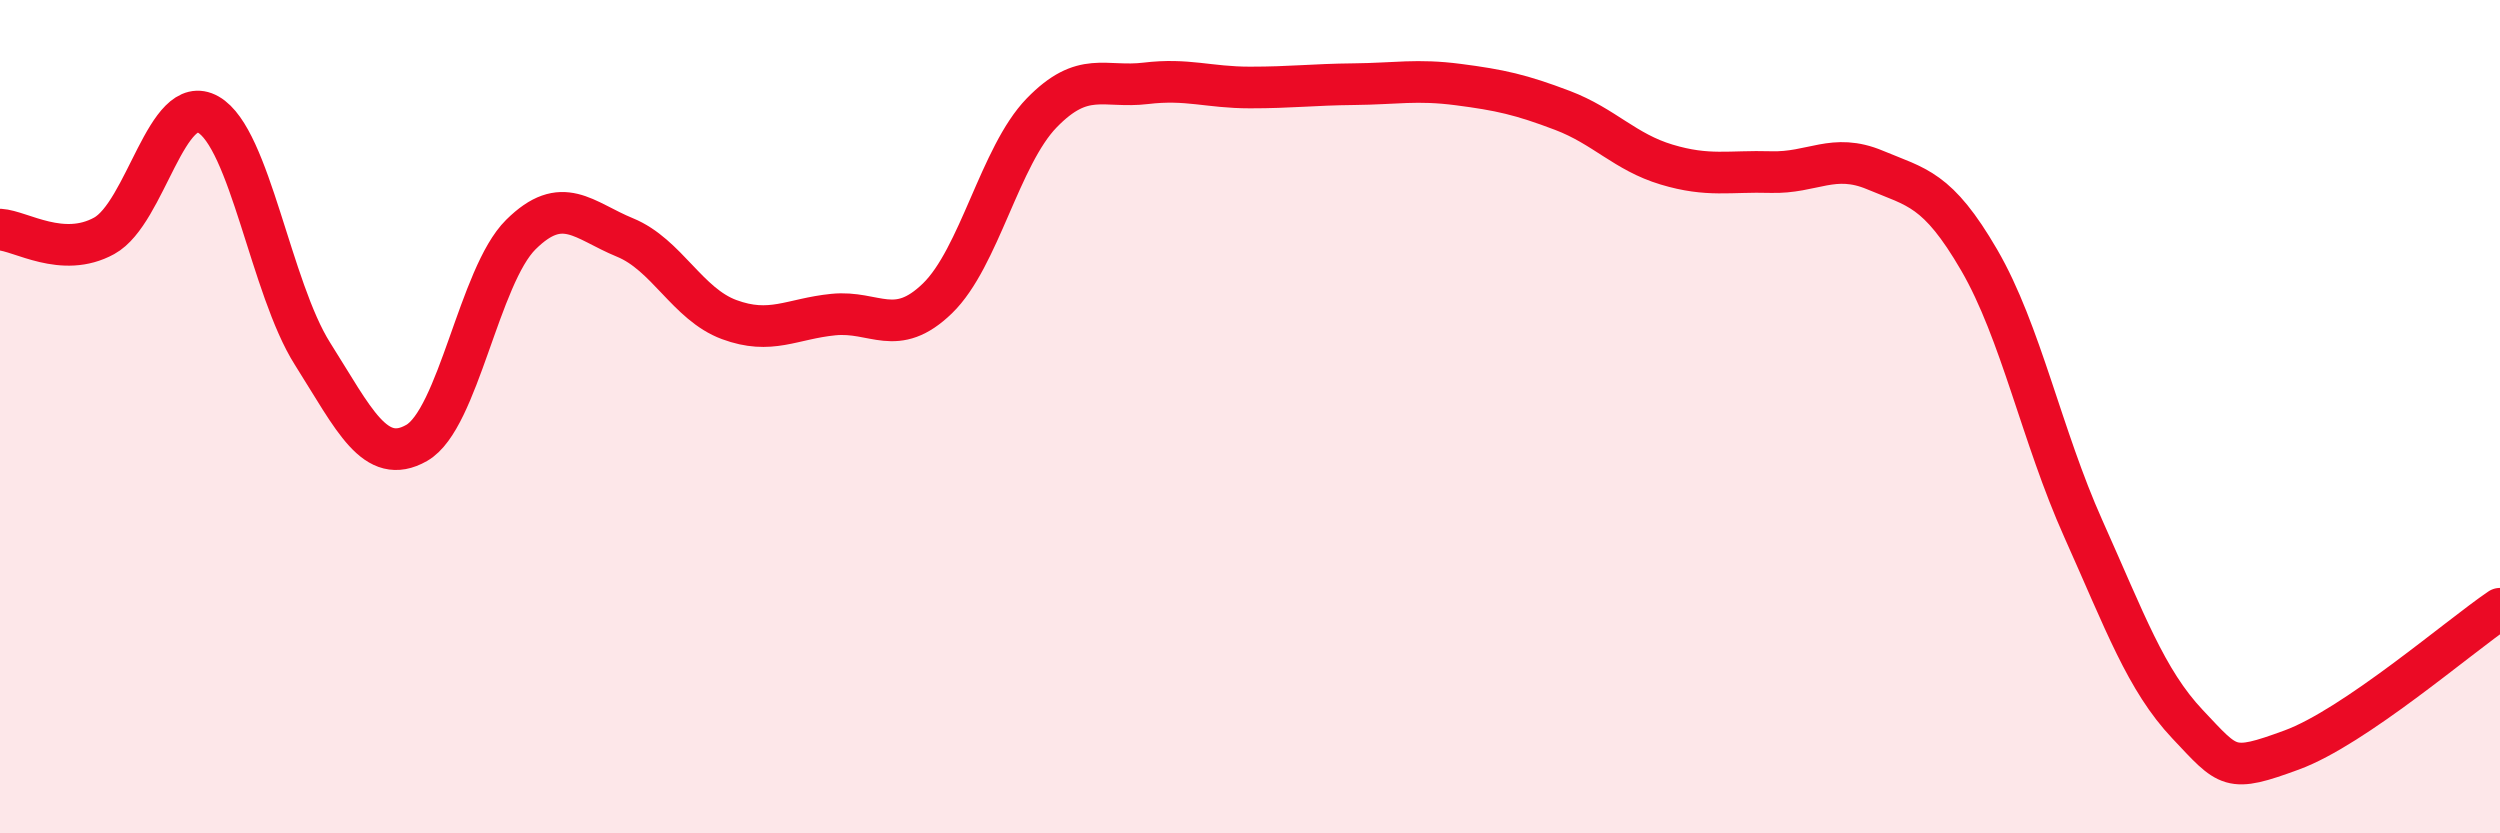 
    <svg width="60" height="20" viewBox="0 0 60 20" xmlns="http://www.w3.org/2000/svg">
      <path
        d="M 0,5.51 C 0.5,5.54 1.5,6.21 2.5,5.66 C 3.5,5.11 4,2.18 5,2.75 C 6,3.32 6.5,6.91 7.5,8.49 C 8.5,10.07 9,11.2 10,10.63 C 11,10.06 11.5,6.62 12.5,5.63 C 13.5,4.64 14,5.29 15,5.7 C 16,6.11 16.5,7.3 17.5,7.67 C 18.5,8.04 19,7.65 20,7.55 C 21,7.45 21.5,8.13 22.5,7.16 C 23.5,6.19 24,3.74 25,2.71 C 26,1.68 26.5,2.12 27.5,2 C 28.5,1.88 29,2.1 30,2.1 C 31,2.1 31.5,2.03 32.5,2.02 C 33.5,2.01 34,1.9 35,2.03 C 36,2.16 36.5,2.27 37.5,2.65 C 38.5,3.03 39,3.65 40,3.95 C 41,4.25 41.5,4.1 42.5,4.13 C 43.5,4.16 44,3.66 45,4.08 C 46,4.5 46.5,4.52 47.5,6.24 C 48.5,7.96 49,10.46 50,12.69 C 51,14.92 51.5,16.32 52.5,17.38 C 53.5,18.44 53.5,18.55 55,18 C 56.5,17.45 59,15.29 60,14.61L60 20L0 20Z"
        fill="#EB0A25"
        opacity="0.1"
        stroke-linecap="round"
        stroke-linejoin="round"
      />
      <path
        d="M 0,5.51 C 0.5,5.54 1.5,6.21 2.5,5.66 C 3.5,5.11 4,2.18 5,2.75 C 6,3.32 6.5,6.91 7.5,8.49 C 8.5,10.07 9,11.2 10,10.63 C 11,10.06 11.5,6.62 12.5,5.63 C 13.5,4.64 14,5.29 15,5.7 C 16,6.11 16.5,7.3 17.5,7.67 C 18.5,8.04 19,7.65 20,7.55 C 21,7.45 21.5,8.13 22.5,7.16 C 23.5,6.19 24,3.74 25,2.71 C 26,1.68 26.5,2.12 27.5,2 C 28.5,1.88 29,2.1 30,2.1 C 31,2.1 31.5,2.03 32.5,2.02 C 33.5,2.01 34,1.9 35,2.03 C 36,2.16 36.5,2.27 37.5,2.65 C 38.5,3.03 39,3.65 40,3.95 C 41,4.25 41.5,4.1 42.5,4.13 C 43.5,4.16 44,3.66 45,4.08 C 46,4.5 46.5,4.52 47.5,6.24 C 48.5,7.96 49,10.46 50,12.69 C 51,14.92 51.5,16.32 52.5,17.38 C 53.5,18.44 53.5,18.55 55,18 C 56.5,17.45 59,15.29 60,14.61"
        stroke="#EB0A25"
        stroke-width="1"
        fill="none"
        stroke-linecap="round"
        stroke-linejoin="round"
      />
    </svg>
  